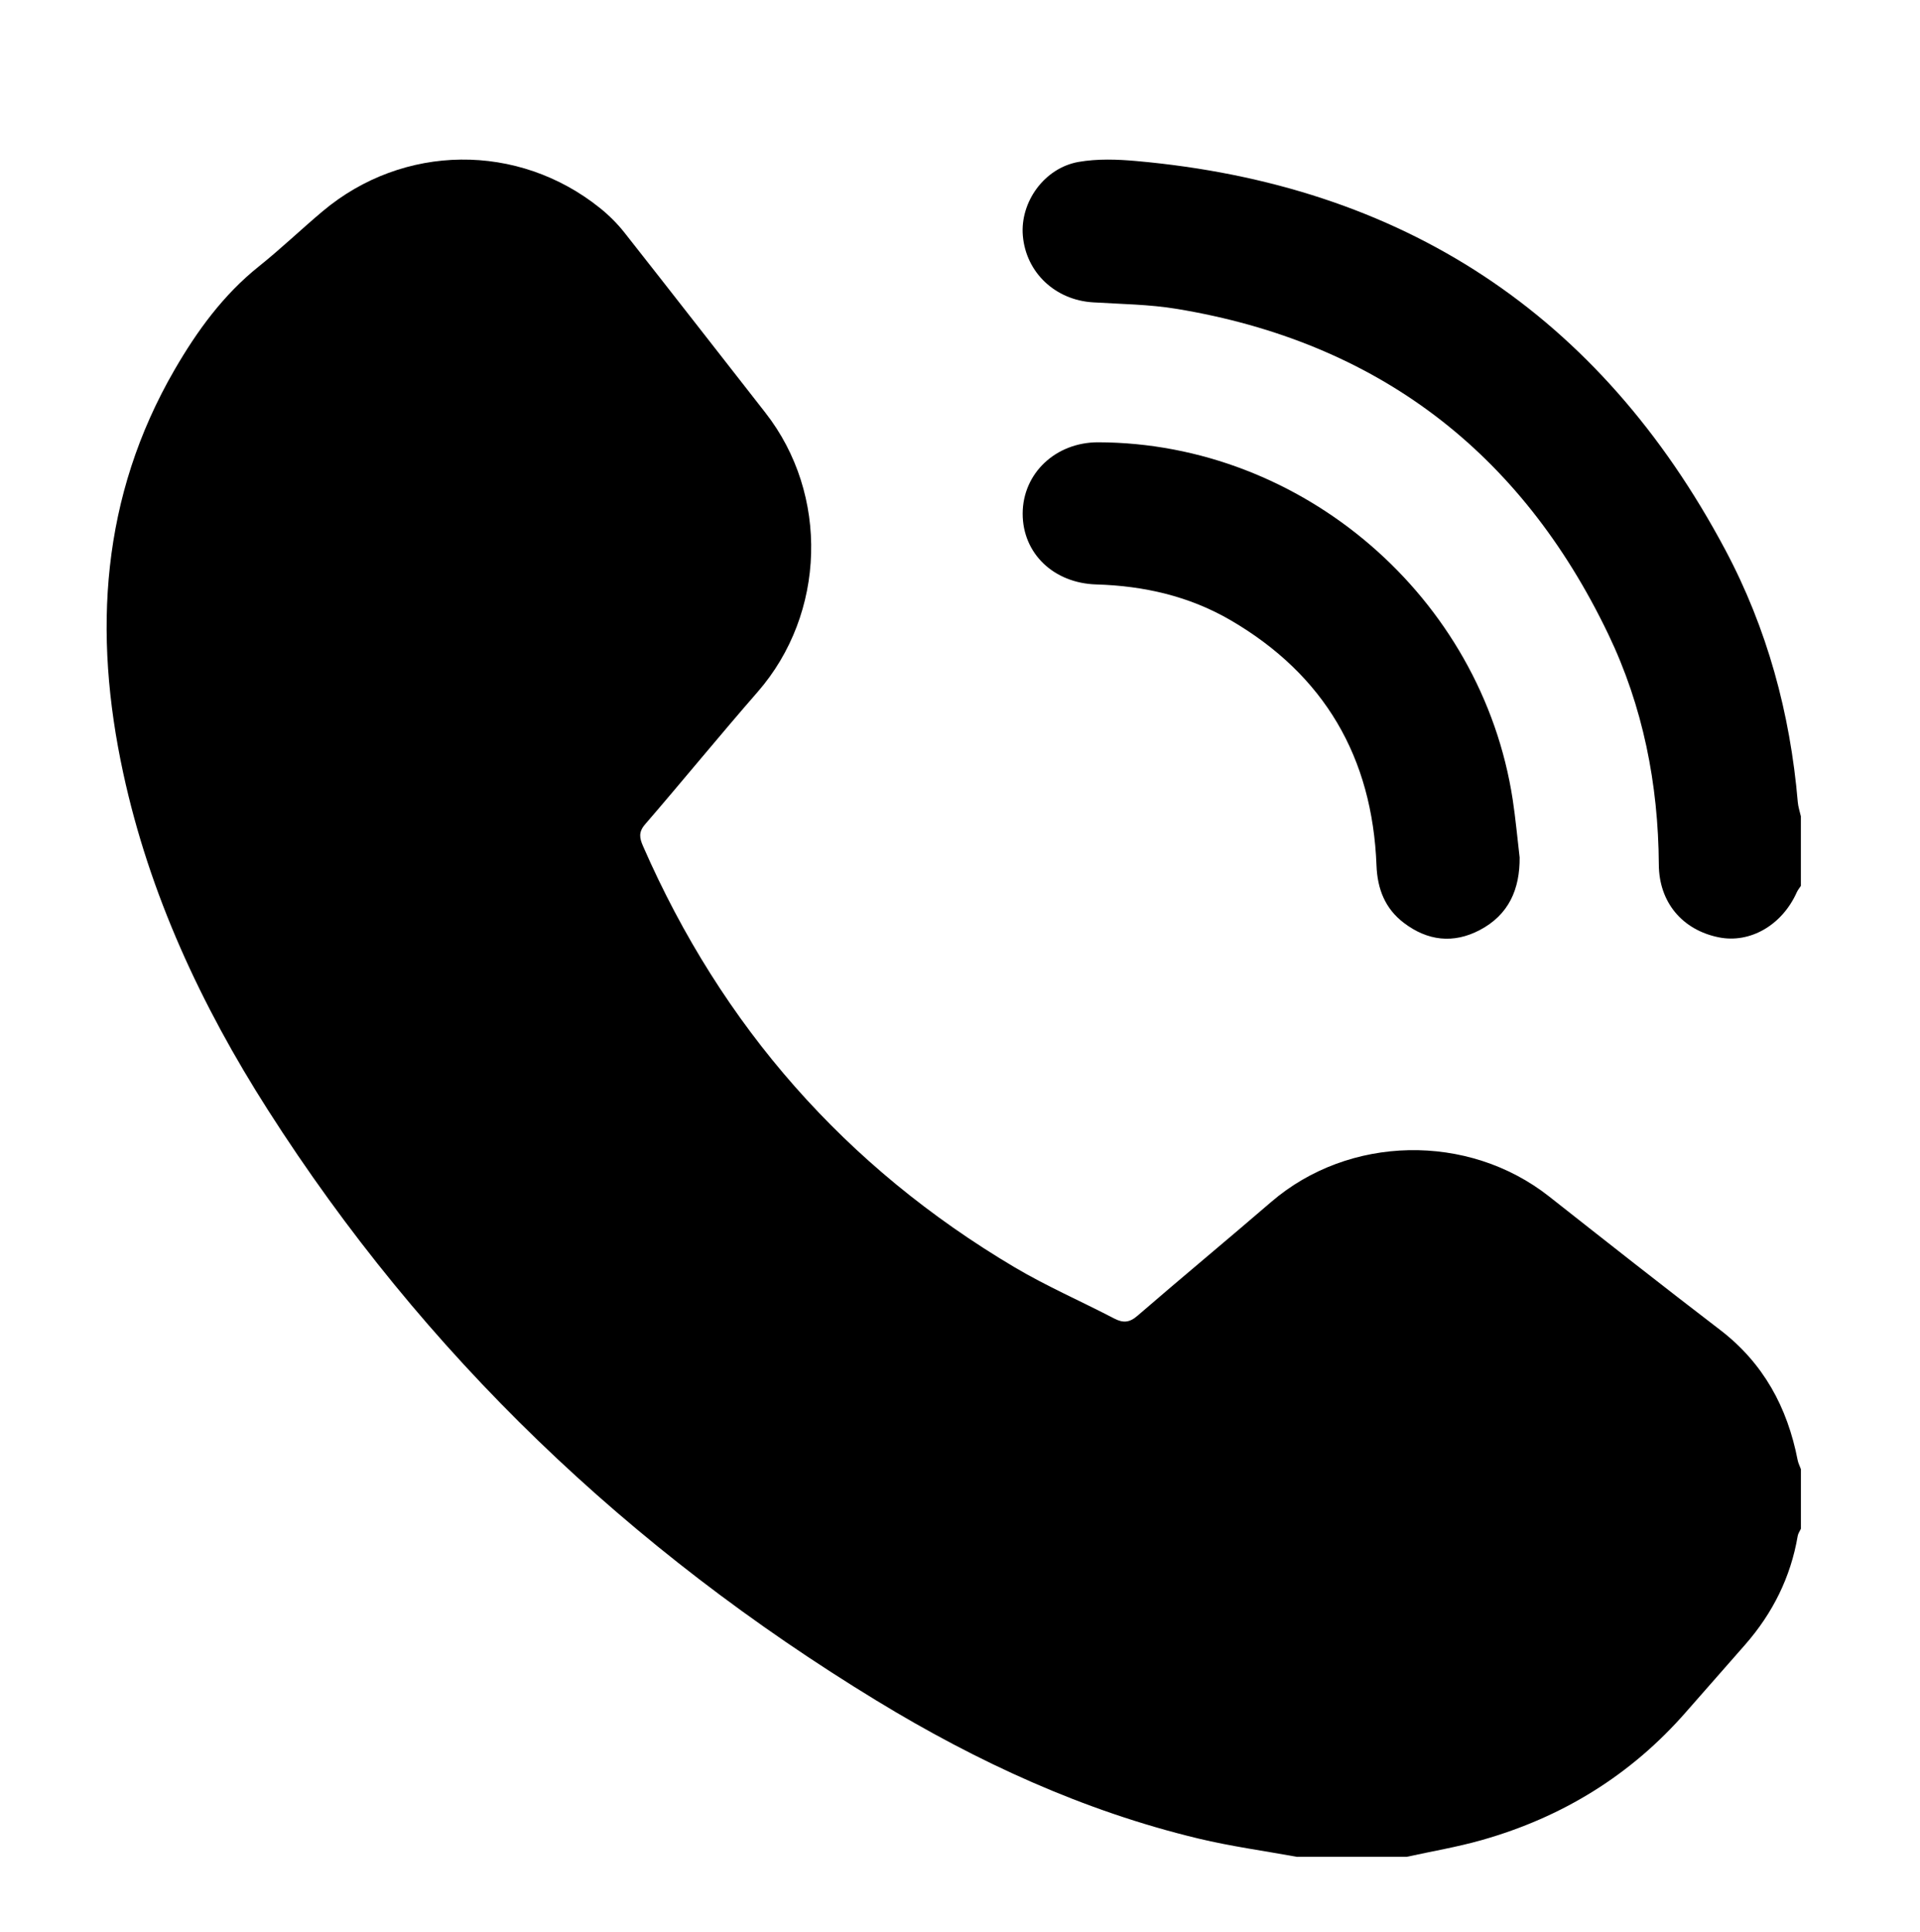 <?xml version="1.0" encoding="UTF-8"?><svg id="Layer_1" xmlns="http://www.w3.org/2000/svg" viewBox="0 0 578.4 581.79"><g id="TyMvsQ"><g><path d="M457.78,258.16c-.68-5.77-1.2-11.56-2.07-17.29-9.29-60.99-63.29-107.52-124.86-107.66-12.81-.03-22.74,9.32-22.77,21.45-.03,12.03,9.35,20.99,22.19,21.36,14.31,.42,27.99,3.52,40.44,10.77,28.27,16.47,42.72,41.32,43.96,73.86,.27,7.13,2.6,13.01,8.24,17.3,7.11,5.41,14.91,6.35,22.89,2.15,8.74-4.6,12.09-12.32,11.99-21.95Z"/><path d="M390.8,559.25c-9.92-1.81-19.95-3.17-29.75-5.52-34.69-8.32-66.73-23.1-97.03-41.57-74.53-45.44-136.3-104.2-183.36-177.94-20.03-31.38-35.64-64.84-43.55-101.45-9.14-42.25-6.69-83.18,15.51-121.46,6.78-11.69,14.65-22.52,25.38-31.09,6.62-5.29,12.75-11.18,19.24-16.63,24.26-20.36,58.86-20.74,83.54-.9,2.7,2.17,5.22,4.68,7.36,7.4,14.2,18.01,28.27,36.12,42.41,54.18,19.32,24.68,18.24,60.55-2.3,84.11-11.47,13.15-22.51,26.68-33.92,39.89-2.03,2.35-1.68,4.14-.6,6.6,23.73,54.23,60.96,96.58,111.86,126.77,9.67,5.74,20.07,10.25,30.06,15.46,2.69,1.4,4.6,1.27,7.02-.83,13.33-11.52,26.91-22.76,40.26-34.26,23.42-20.16,59.32-20.89,83.73-1.67,17.1,13.47,34.2,26.94,51.49,40.17,13.09,10.02,20.3,23.34,23.39,39.23,.18,.94,.65,1.82,.98,2.73v17.96c-.33,.72-.84,1.41-.96,2.16-2.12,12.45-7.55,23.28-15.83,32.74-5.92,6.75-11.87,13.48-17.78,20.24-16.63,19.06-37.32,31.74-61.55,38.61-7.43,2.11-15.09,3.39-22.64,5.05h-32.94Z"/><path d="M542.5,266.82c-.41,.64-.92,1.24-1.23,1.93-4.43,9.9-14.08,15.47-23.54,13.54-10.91-2.22-17.94-10.5-18.01-21.89-.15-24.25-4.76-47.6-15.24-69.43-26.36-54.94-69.6-87.94-129.91-97.93-8.31-1.38-16.85-1.46-25.3-1.98-11.38-.69-20.2-8.98-21.14-20.08-.86-10.13,6.47-20.41,16.82-22.22,5.65-.98,11.63-.78,17.39-.26,80.15,7.14,139.54,46.01,177.4,117.09,12.61,23.67,19.55,49.21,21.84,75.97,.12,1.45,.61,2.86,.93,4.29v20.96Z"/></g></g></svg>